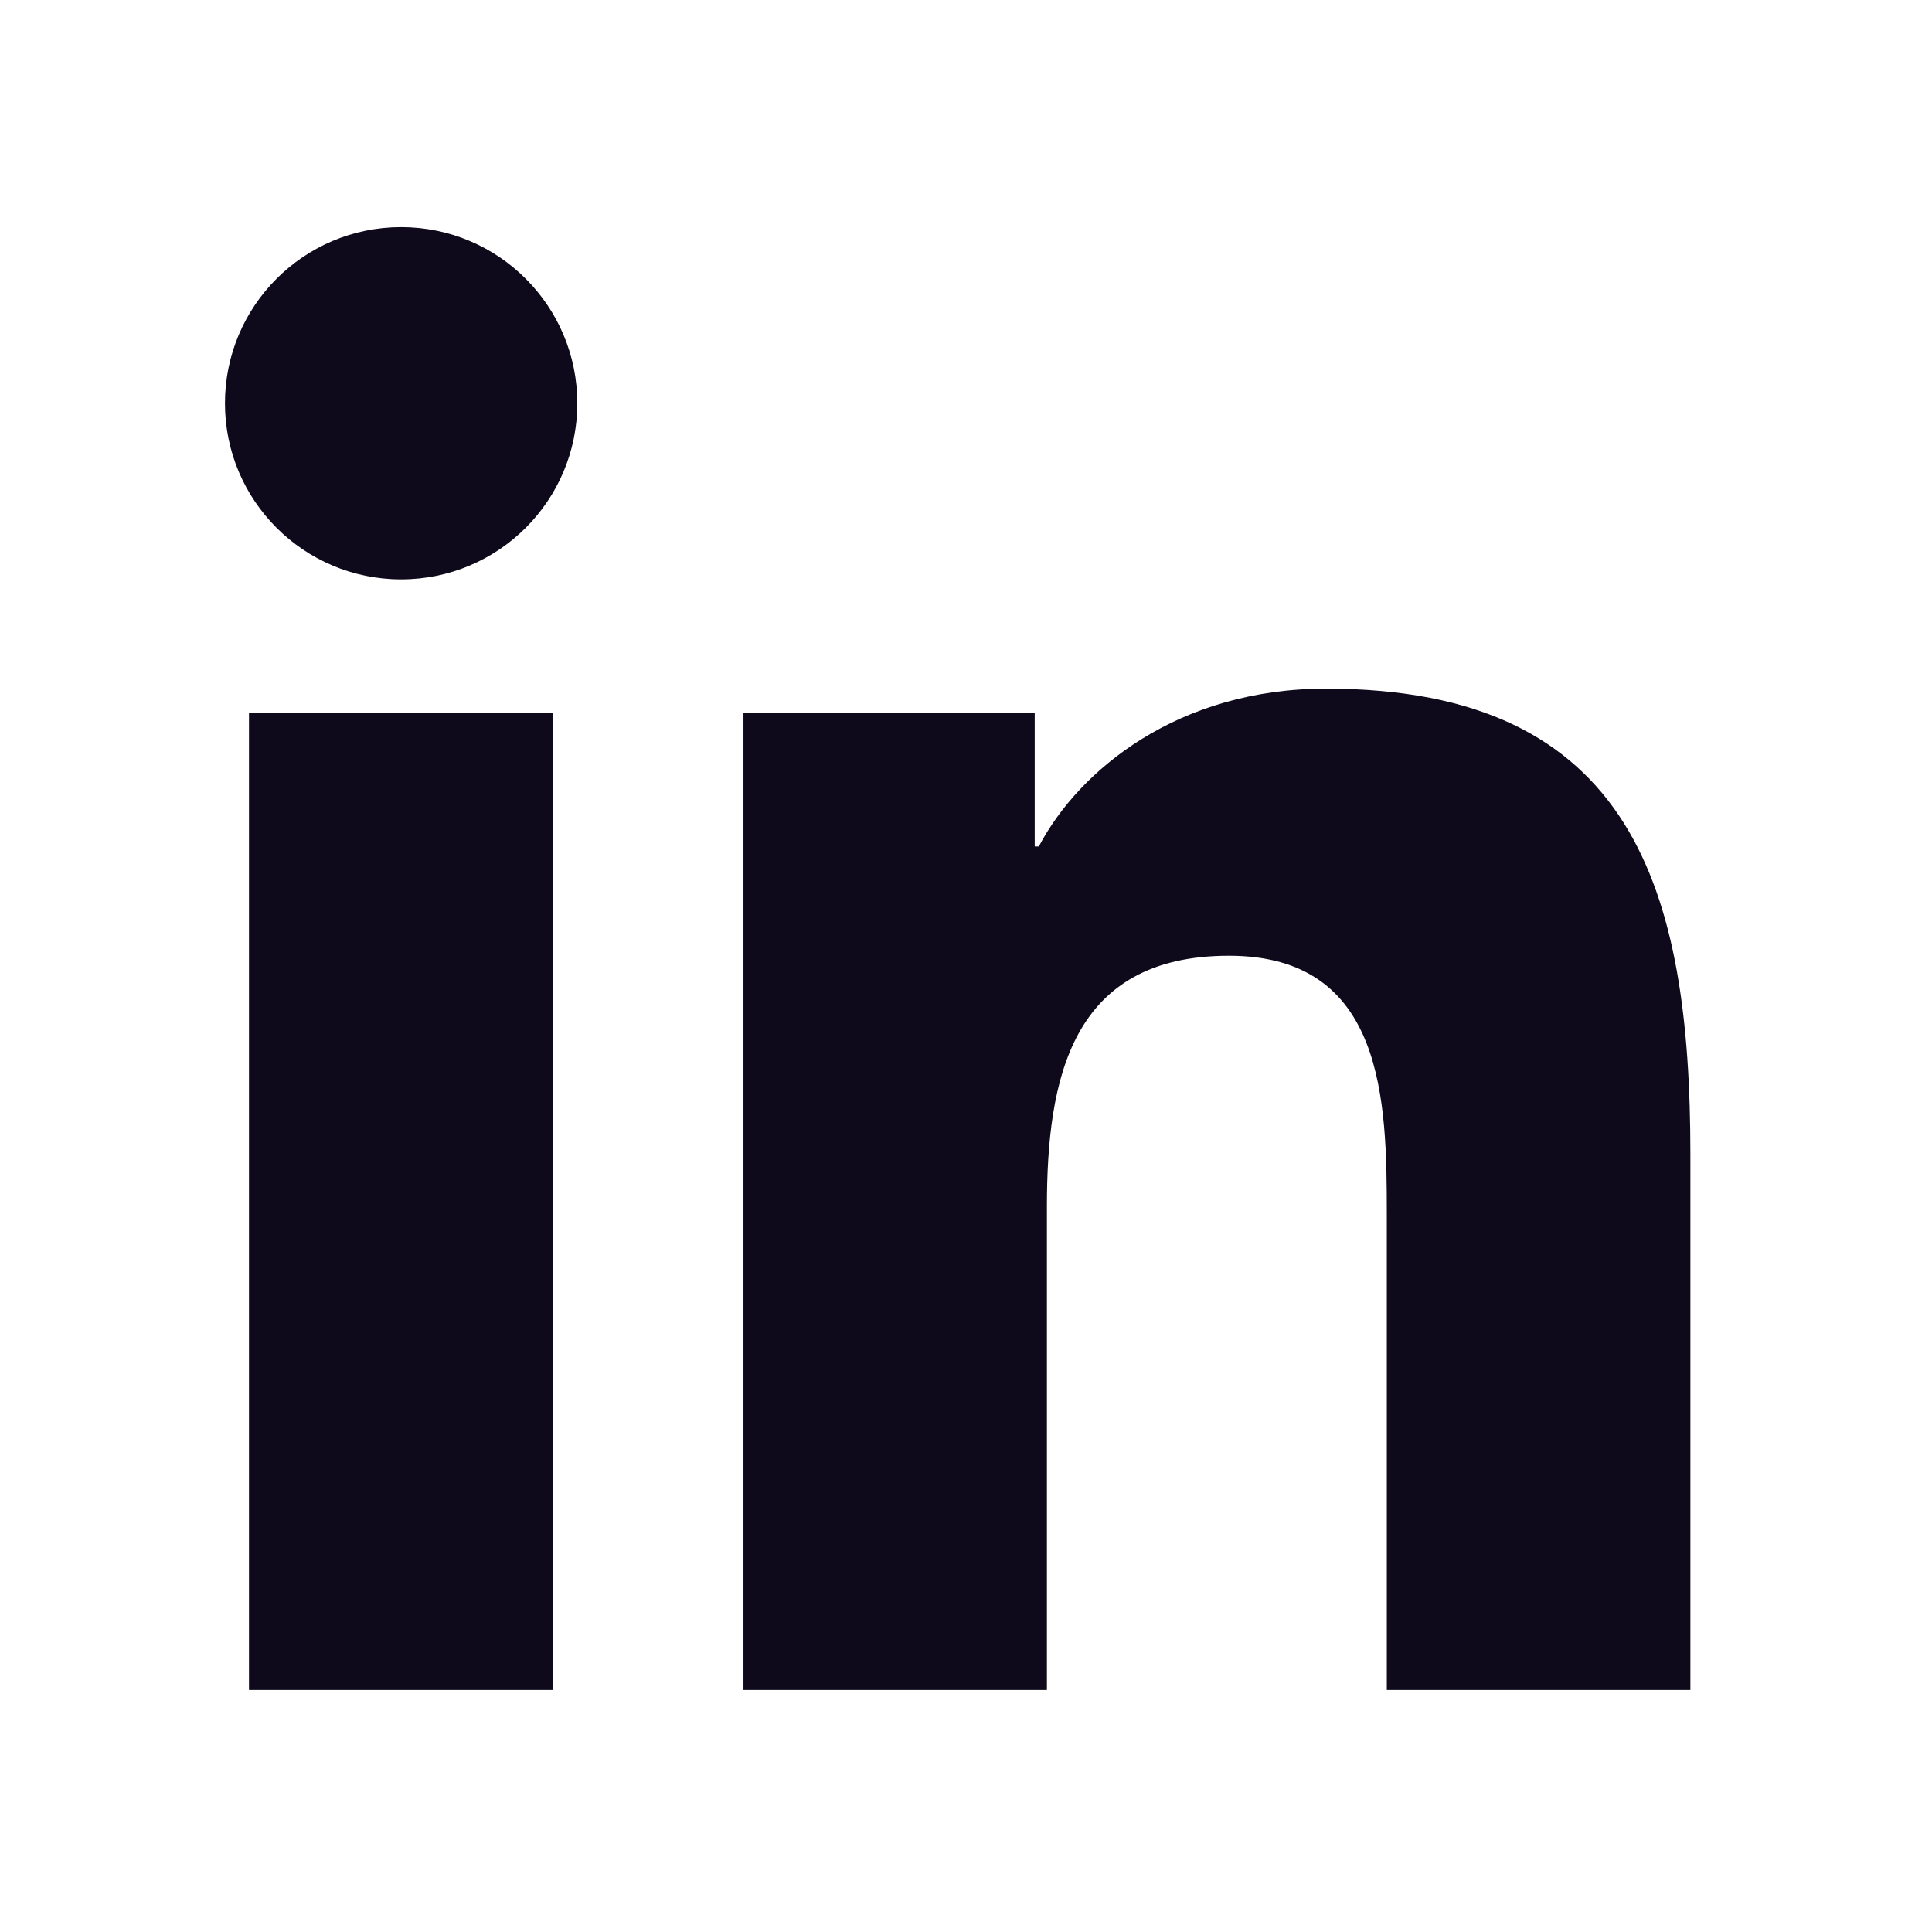 <svg width="16" height="16" viewBox="0 0 16 16" fill="none" xmlns="http://www.w3.org/2000/svg">
<g clip-path="url(#clip0_201_258)">
<path d="M3.322 4.798C4.128 4.798 4.781 4.145 4.781 3.34C4.781 2.534 4.128 1.881 3.322 1.881C2.516 1.881 1.863 2.534 1.863 3.34C1.863 4.145 2.516 4.798 3.322 4.798Z" fill="#0E0A1B"/>
<path d="M6.157 5.903V13.996H8.67V9.994C8.67 8.938 8.868 7.915 10.178 7.915C11.469 7.915 11.485 9.122 11.485 10.06V13.996H13.999V9.558C13.999 7.378 13.53 5.703 10.982 5.703C9.758 5.703 8.938 6.374 8.603 7.01H8.569V5.903H6.157ZM2.062 5.903H4.579V13.996H2.062V5.903Z" fill="#0E0A1B"/>
</g>
<defs>
<clipPath id="clip0_201_258">
<rect width="16" height="16" fill="white"/>
</clipPath>
</defs>
</svg>
